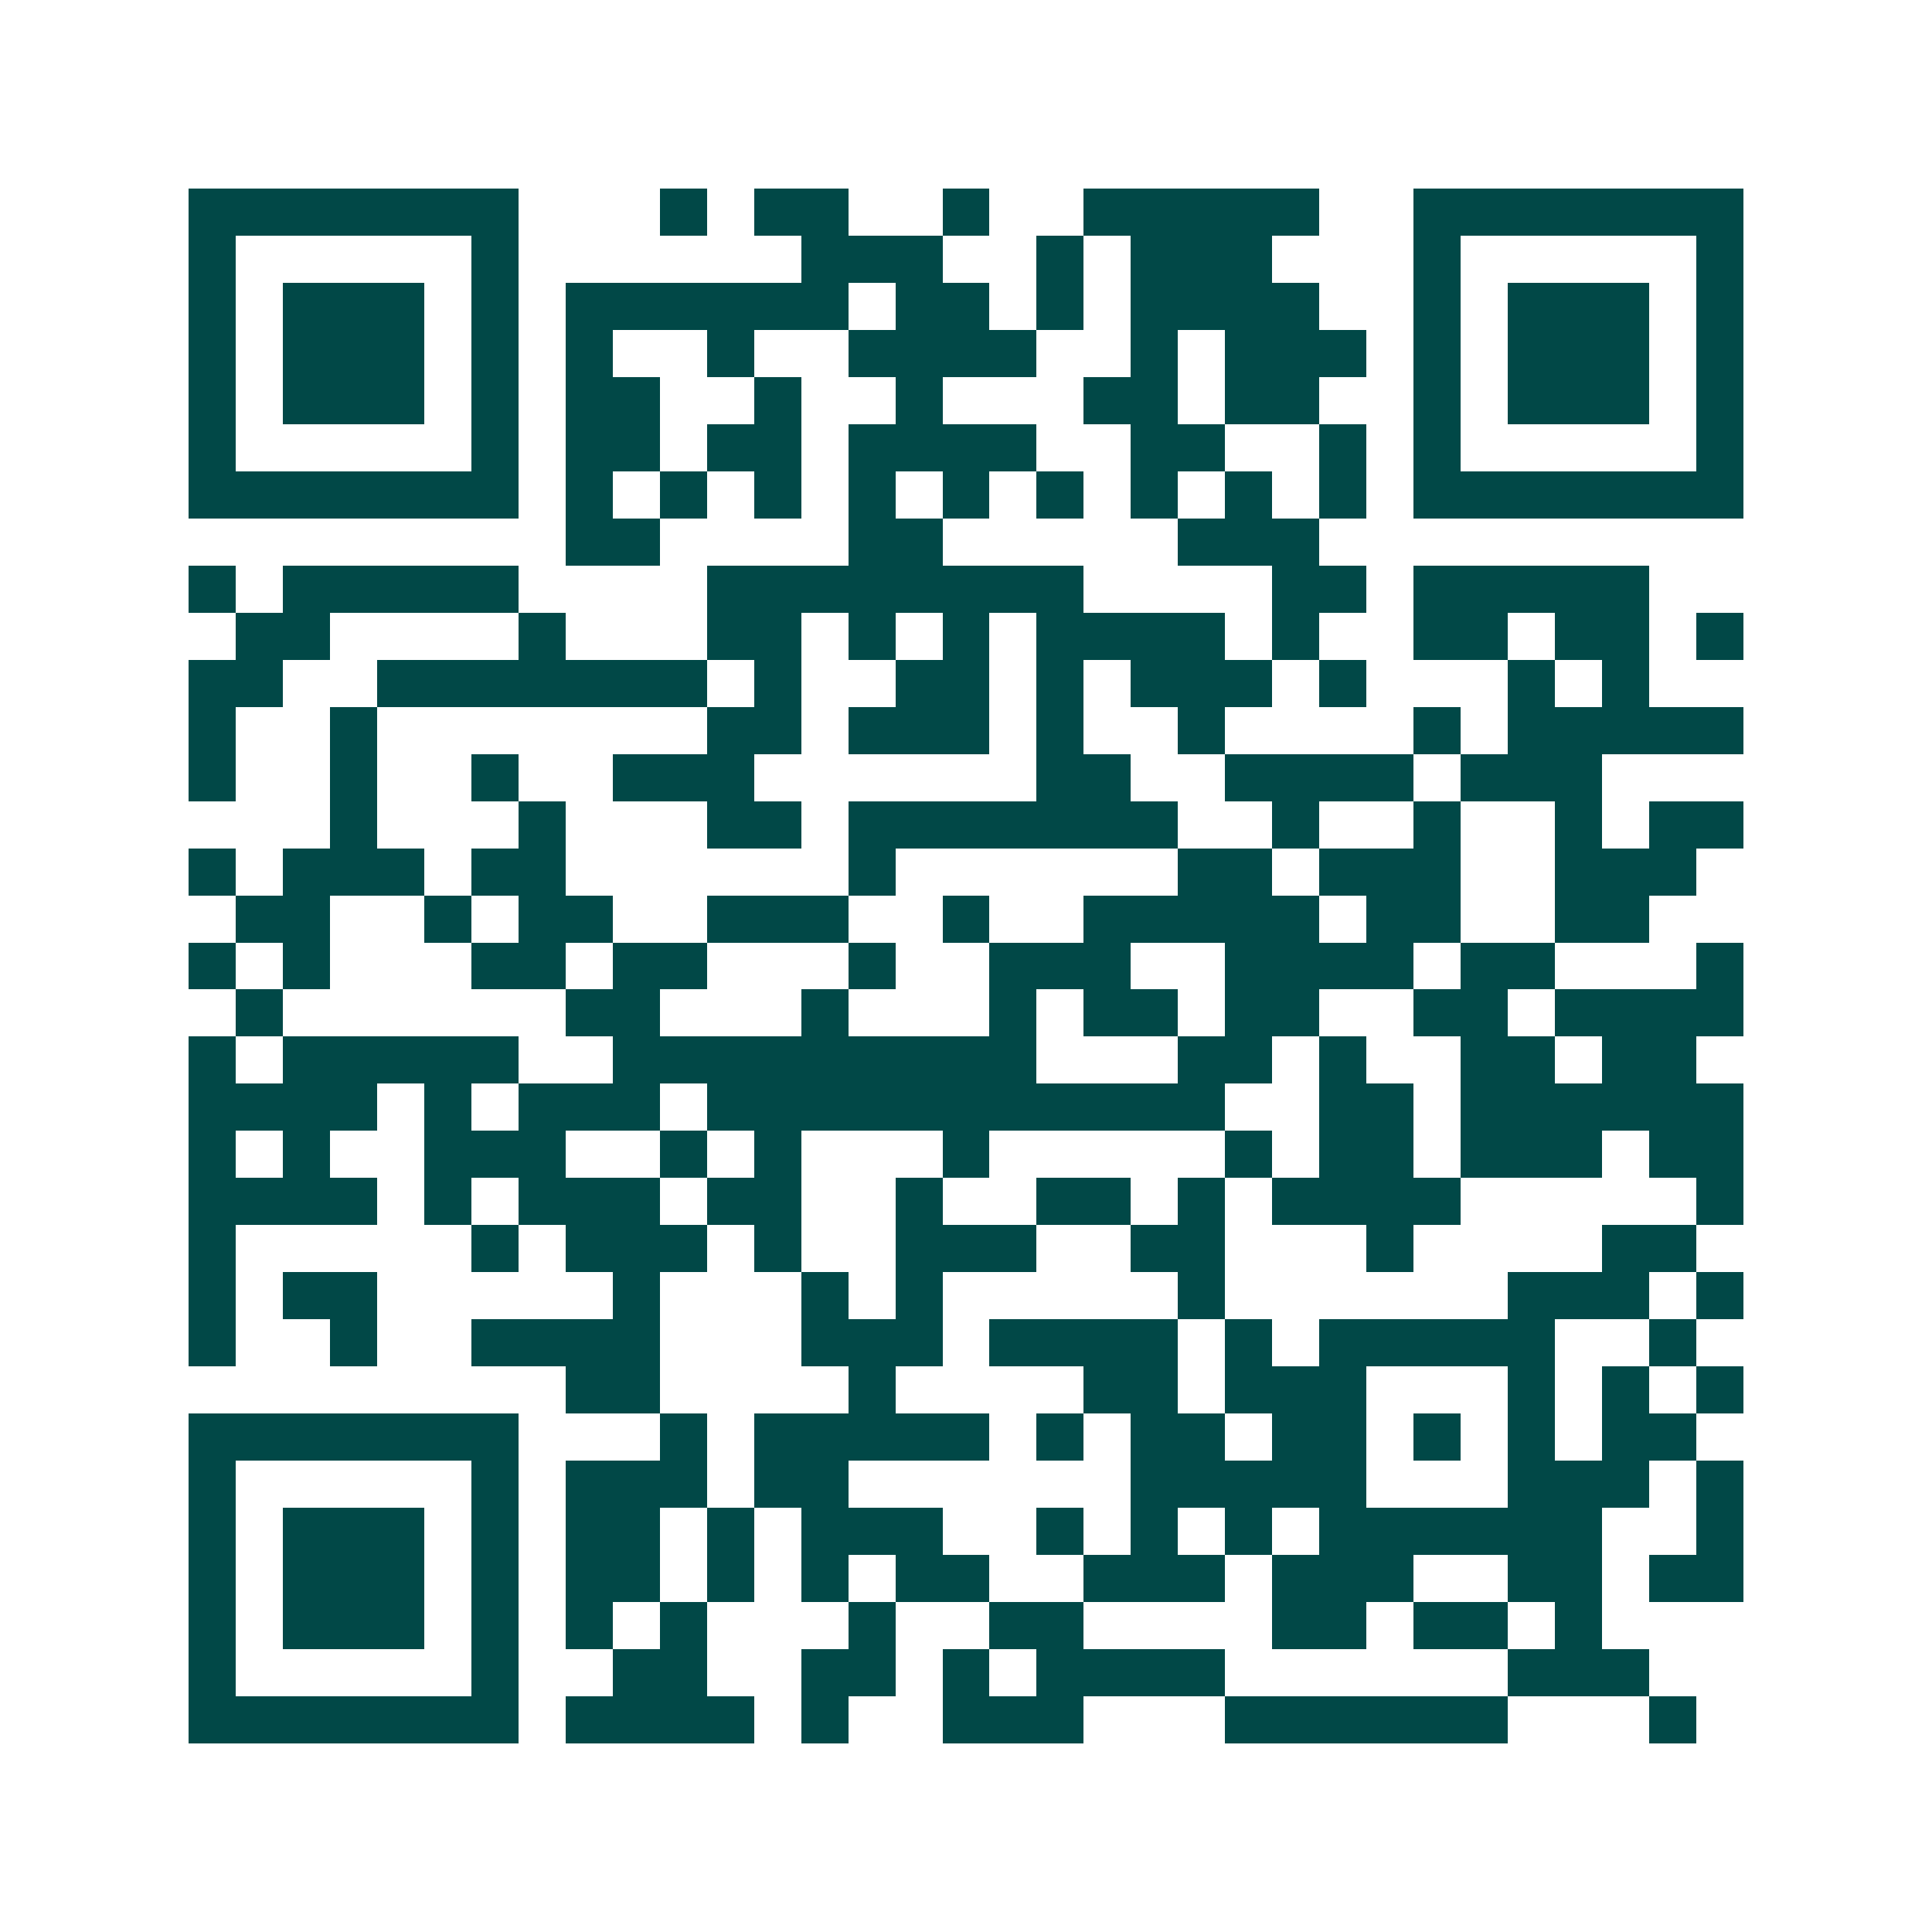 <svg xmlns="http://www.w3.org/2000/svg" width="200" height="200" viewBox="0 0 41 41" shape-rendering="crispEdges"><path fill="#ffffff" d="M0 0h41v41H0z"/><path stroke="#014847" d="M4 4.5h7m3 0h1m1 0h2m2 0h1m2 0h5m2 0h7M4 5.5h1m5 0h1m6 0h3m2 0h1m1 0h3m3 0h1m5 0h1M4 6.5h1m1 0h3m1 0h1m1 0h6m1 0h2m1 0h1m1 0h4m2 0h1m1 0h3m1 0h1M4 7.5h1m1 0h3m1 0h1m1 0h1m2 0h1m2 0h4m2 0h1m1 0h3m1 0h1m1 0h3m1 0h1M4 8.5h1m1 0h3m1 0h1m1 0h2m2 0h1m2 0h1m3 0h2m1 0h2m2 0h1m1 0h3m1 0h1M4 9.5h1m5 0h1m1 0h2m1 0h2m1 0h4m2 0h2m2 0h1m1 0h1m5 0h1M4 10.5h7m1 0h1m1 0h1m1 0h1m1 0h1m1 0h1m1 0h1m1 0h1m1 0h1m1 0h1m1 0h7M12 11.5h2m4 0h2m5 0h3M4 12.5h1m1 0h5m4 0h8m4 0h2m1 0h5M5 13.5h2m4 0h1m3 0h2m1 0h1m1 0h1m1 0h4m1 0h1m2 0h2m1 0h2m1 0h1M4 14.5h2m2 0h7m1 0h1m2 0h2m1 0h1m1 0h3m1 0h1m3 0h1m1 0h1M4 15.5h1m2 0h1m7 0h2m1 0h3m1 0h1m2 0h1m4 0h1m1 0h5M4 16.5h1m2 0h1m2 0h1m2 0h3m6 0h2m2 0h4m1 0h3M7 17.5h1m3 0h1m3 0h2m1 0h7m2 0h1m2 0h1m2 0h1m1 0h2M4 18.5h1m1 0h3m1 0h2m6 0h1m6 0h2m1 0h3m2 0h3M5 19.5h2m2 0h1m1 0h2m2 0h3m2 0h1m2 0h5m1 0h2m2 0h2M4 20.5h1m1 0h1m3 0h2m1 0h2m3 0h1m2 0h3m2 0h4m1 0h2m3 0h1M5 21.5h1m6 0h2m3 0h1m3 0h1m1 0h2m1 0h2m2 0h2m1 0h4M4 22.5h1m1 0h5m2 0h9m3 0h2m1 0h1m2 0h2m1 0h2M4 23.5h4m1 0h1m1 0h3m1 0h11m2 0h2m1 0h6M4 24.5h1m1 0h1m2 0h3m2 0h1m1 0h1m3 0h1m5 0h1m1 0h2m1 0h3m1 0h2M4 25.5h4m1 0h1m1 0h3m1 0h2m2 0h1m2 0h2m1 0h1m1 0h4m5 0h1M4 26.5h1m5 0h1m1 0h3m1 0h1m2 0h3m2 0h2m3 0h1m4 0h2M4 27.5h1m1 0h2m5 0h1m3 0h1m1 0h1m5 0h1m6 0h3m1 0h1M4 28.5h1m2 0h1m2 0h4m3 0h3m1 0h4m1 0h1m1 0h5m2 0h1M12 29.5h2m4 0h1m4 0h2m1 0h3m3 0h1m1 0h1m1 0h1M4 30.5h7m3 0h1m1 0h5m1 0h1m1 0h2m1 0h2m1 0h1m1 0h1m1 0h2M4 31.5h1m5 0h1m1 0h3m1 0h2m6 0h5m3 0h3m1 0h1M4 32.5h1m1 0h3m1 0h1m1 0h2m1 0h1m1 0h3m2 0h1m1 0h1m1 0h1m1 0h6m2 0h1M4 33.5h1m1 0h3m1 0h1m1 0h2m1 0h1m1 0h1m1 0h2m2 0h3m1 0h3m2 0h2m1 0h2M4 34.5h1m1 0h3m1 0h1m1 0h1m1 0h1m3 0h1m2 0h2m4 0h2m1 0h2m1 0h1M4 35.5h1m5 0h1m2 0h2m2 0h2m1 0h1m1 0h4m6 0h3M4 36.5h7m1 0h4m1 0h1m2 0h3m3 0h6m3 0h1"/></svg>
